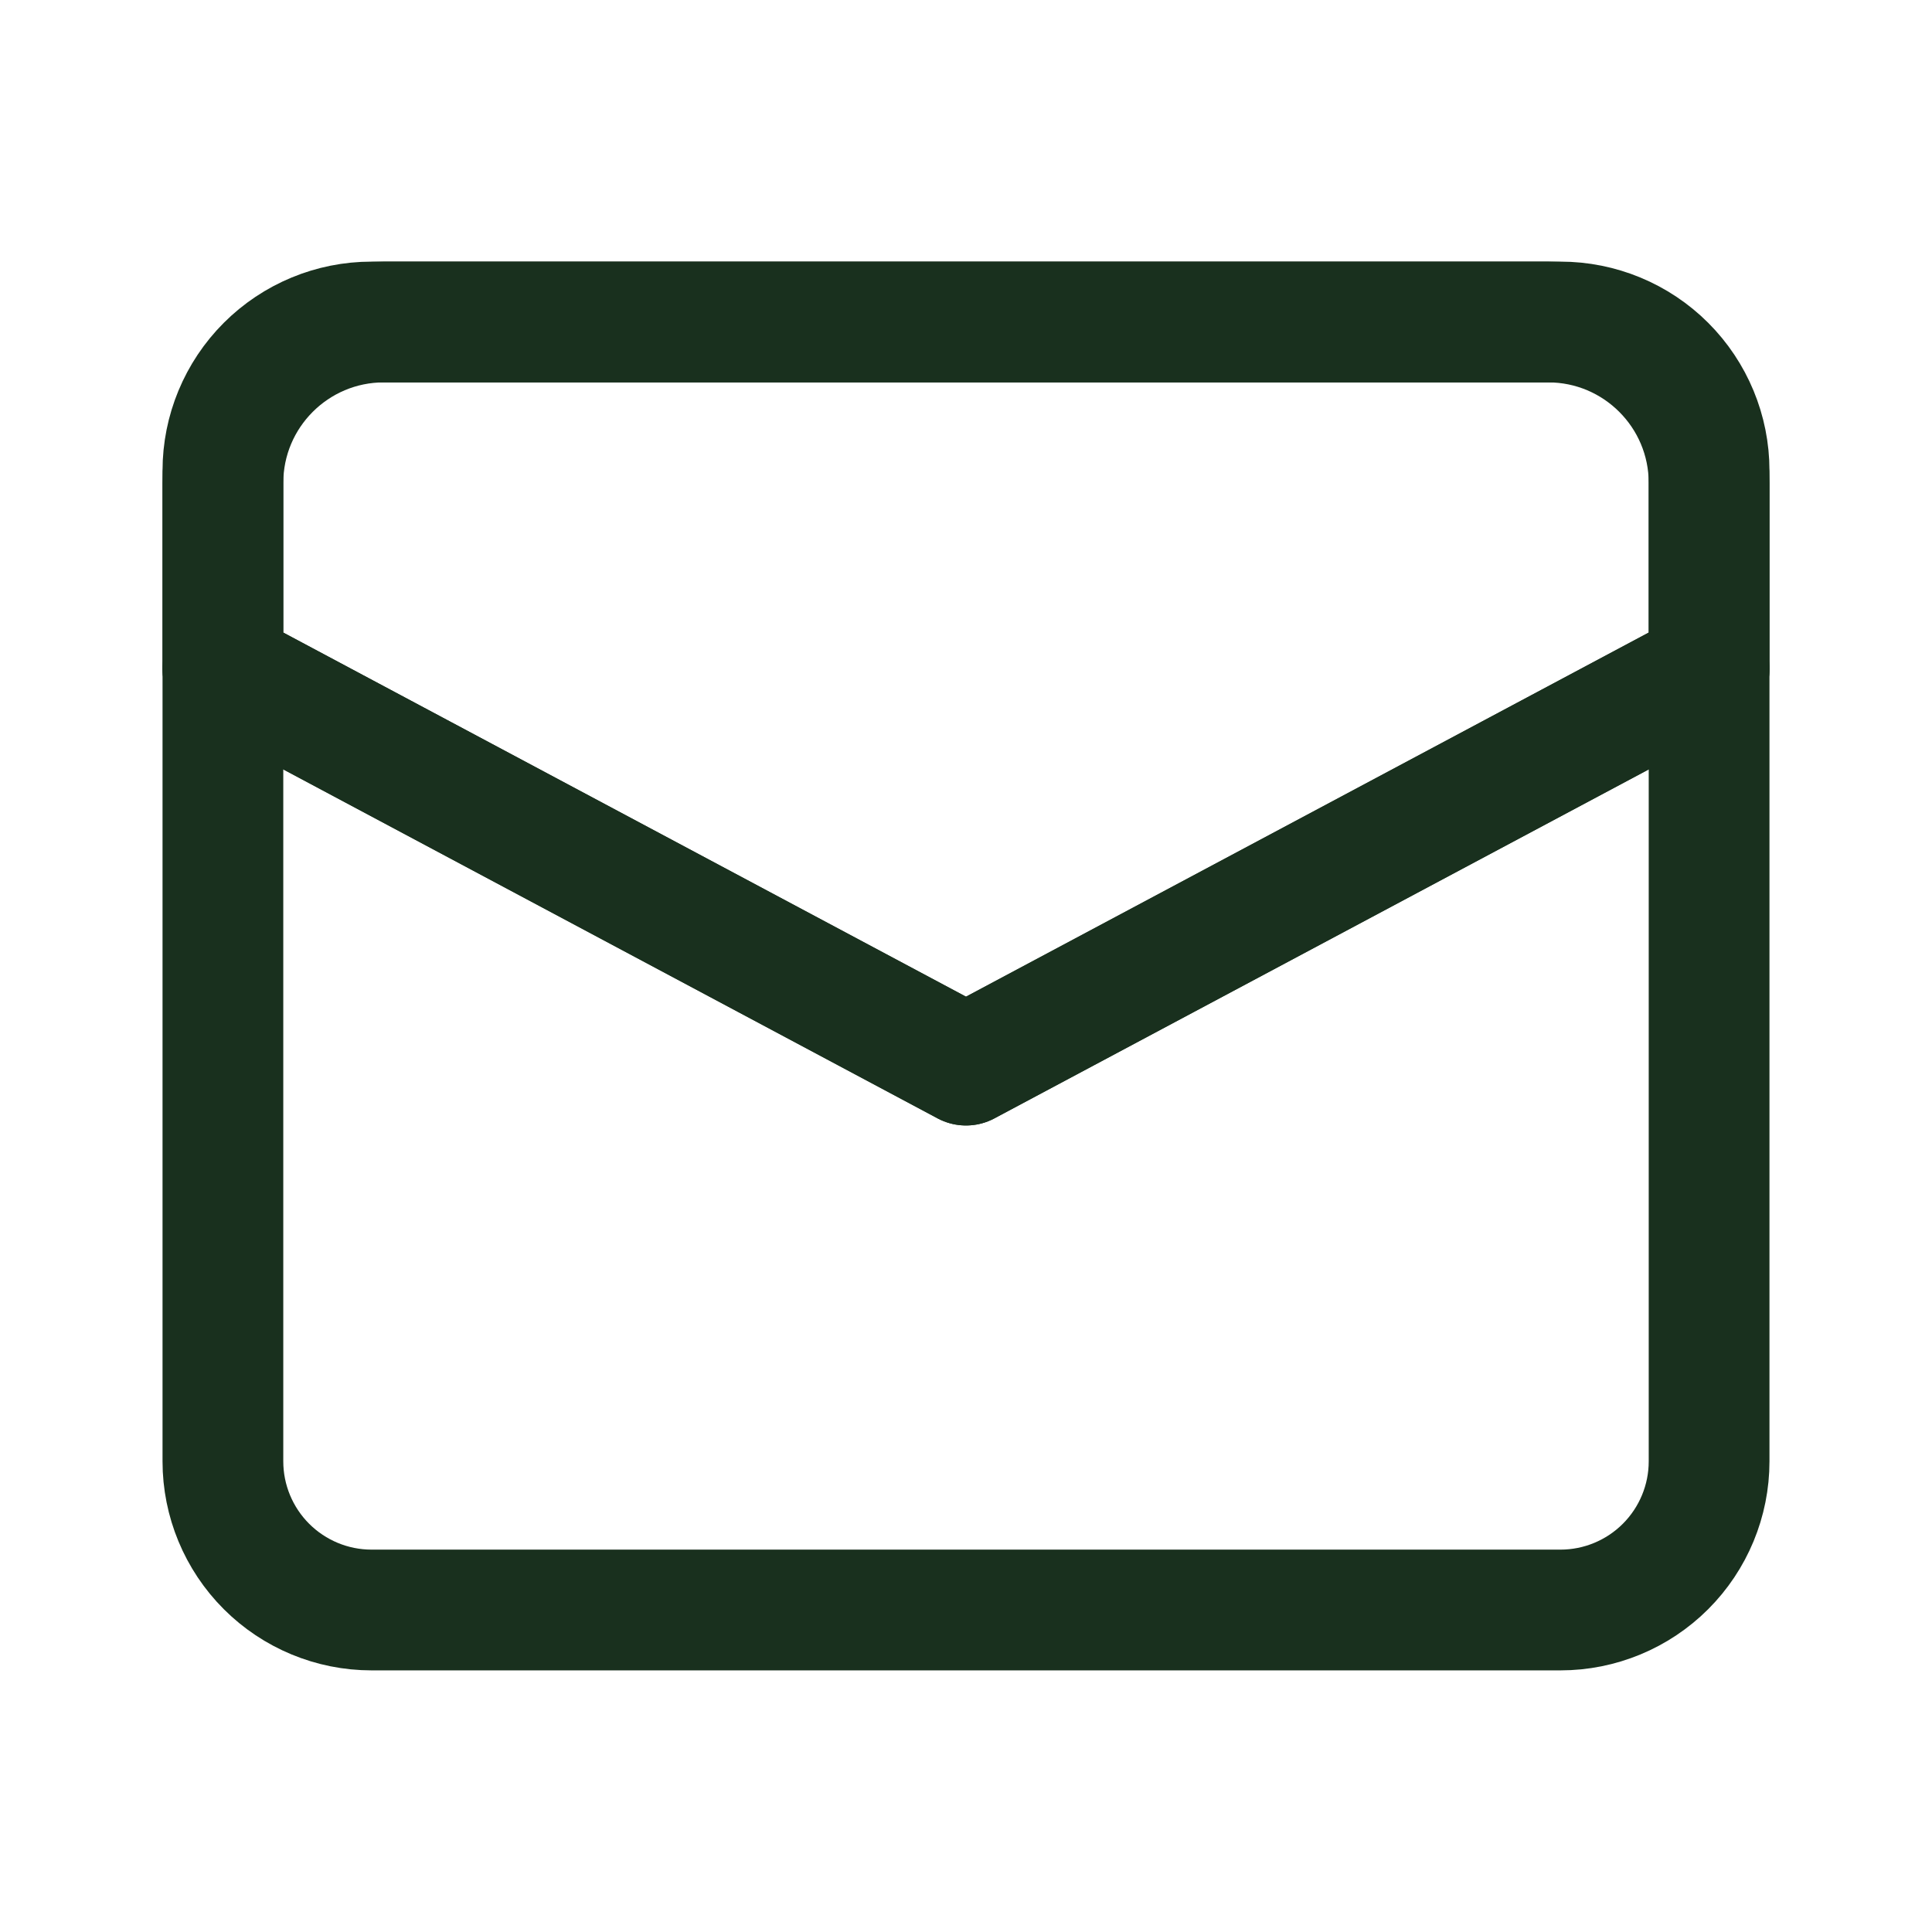 <svg width="24" height="24" viewBox="0 0 24 24" fill="none" xmlns="http://www.w3.org/2000/svg">
<path d="M2.769 8.308L12 13.231L21.231 8.308" stroke="#19301E" stroke-width="1.5" stroke-linecap="round" stroke-linejoin="round"/>
<path d="M2.769 8.308L12 13.231L21.231 8.308V6C21.231 4.895 20.335 4 19.231 4H4.769C3.665 4 2.769 4.895 2.769 6V8.308Z" stroke="#19301E" stroke-width="1.5" stroke-linecap="round" stroke-linejoin="round"/>
<path d="M19.385 20H4.615C4.126 20 3.656 19.805 3.31 19.459C2.964 19.113 2.769 18.643 2.769 18.154V5.846C2.769 5.357 2.964 4.887 3.31 4.541C3.656 4.195 4.126 4 4.615 4H19.385C19.874 4 20.344 4.195 20.69 4.541C21.036 4.887 21.231 5.357 21.231 5.846V18.154C21.231 18.643 21.036 19.113 20.69 19.459C20.344 19.805 19.874 20 19.385 20Z" stroke="#19301E" stroke-width="1.5" stroke-linecap="round" stroke-linejoin="round"/>
</svg>
